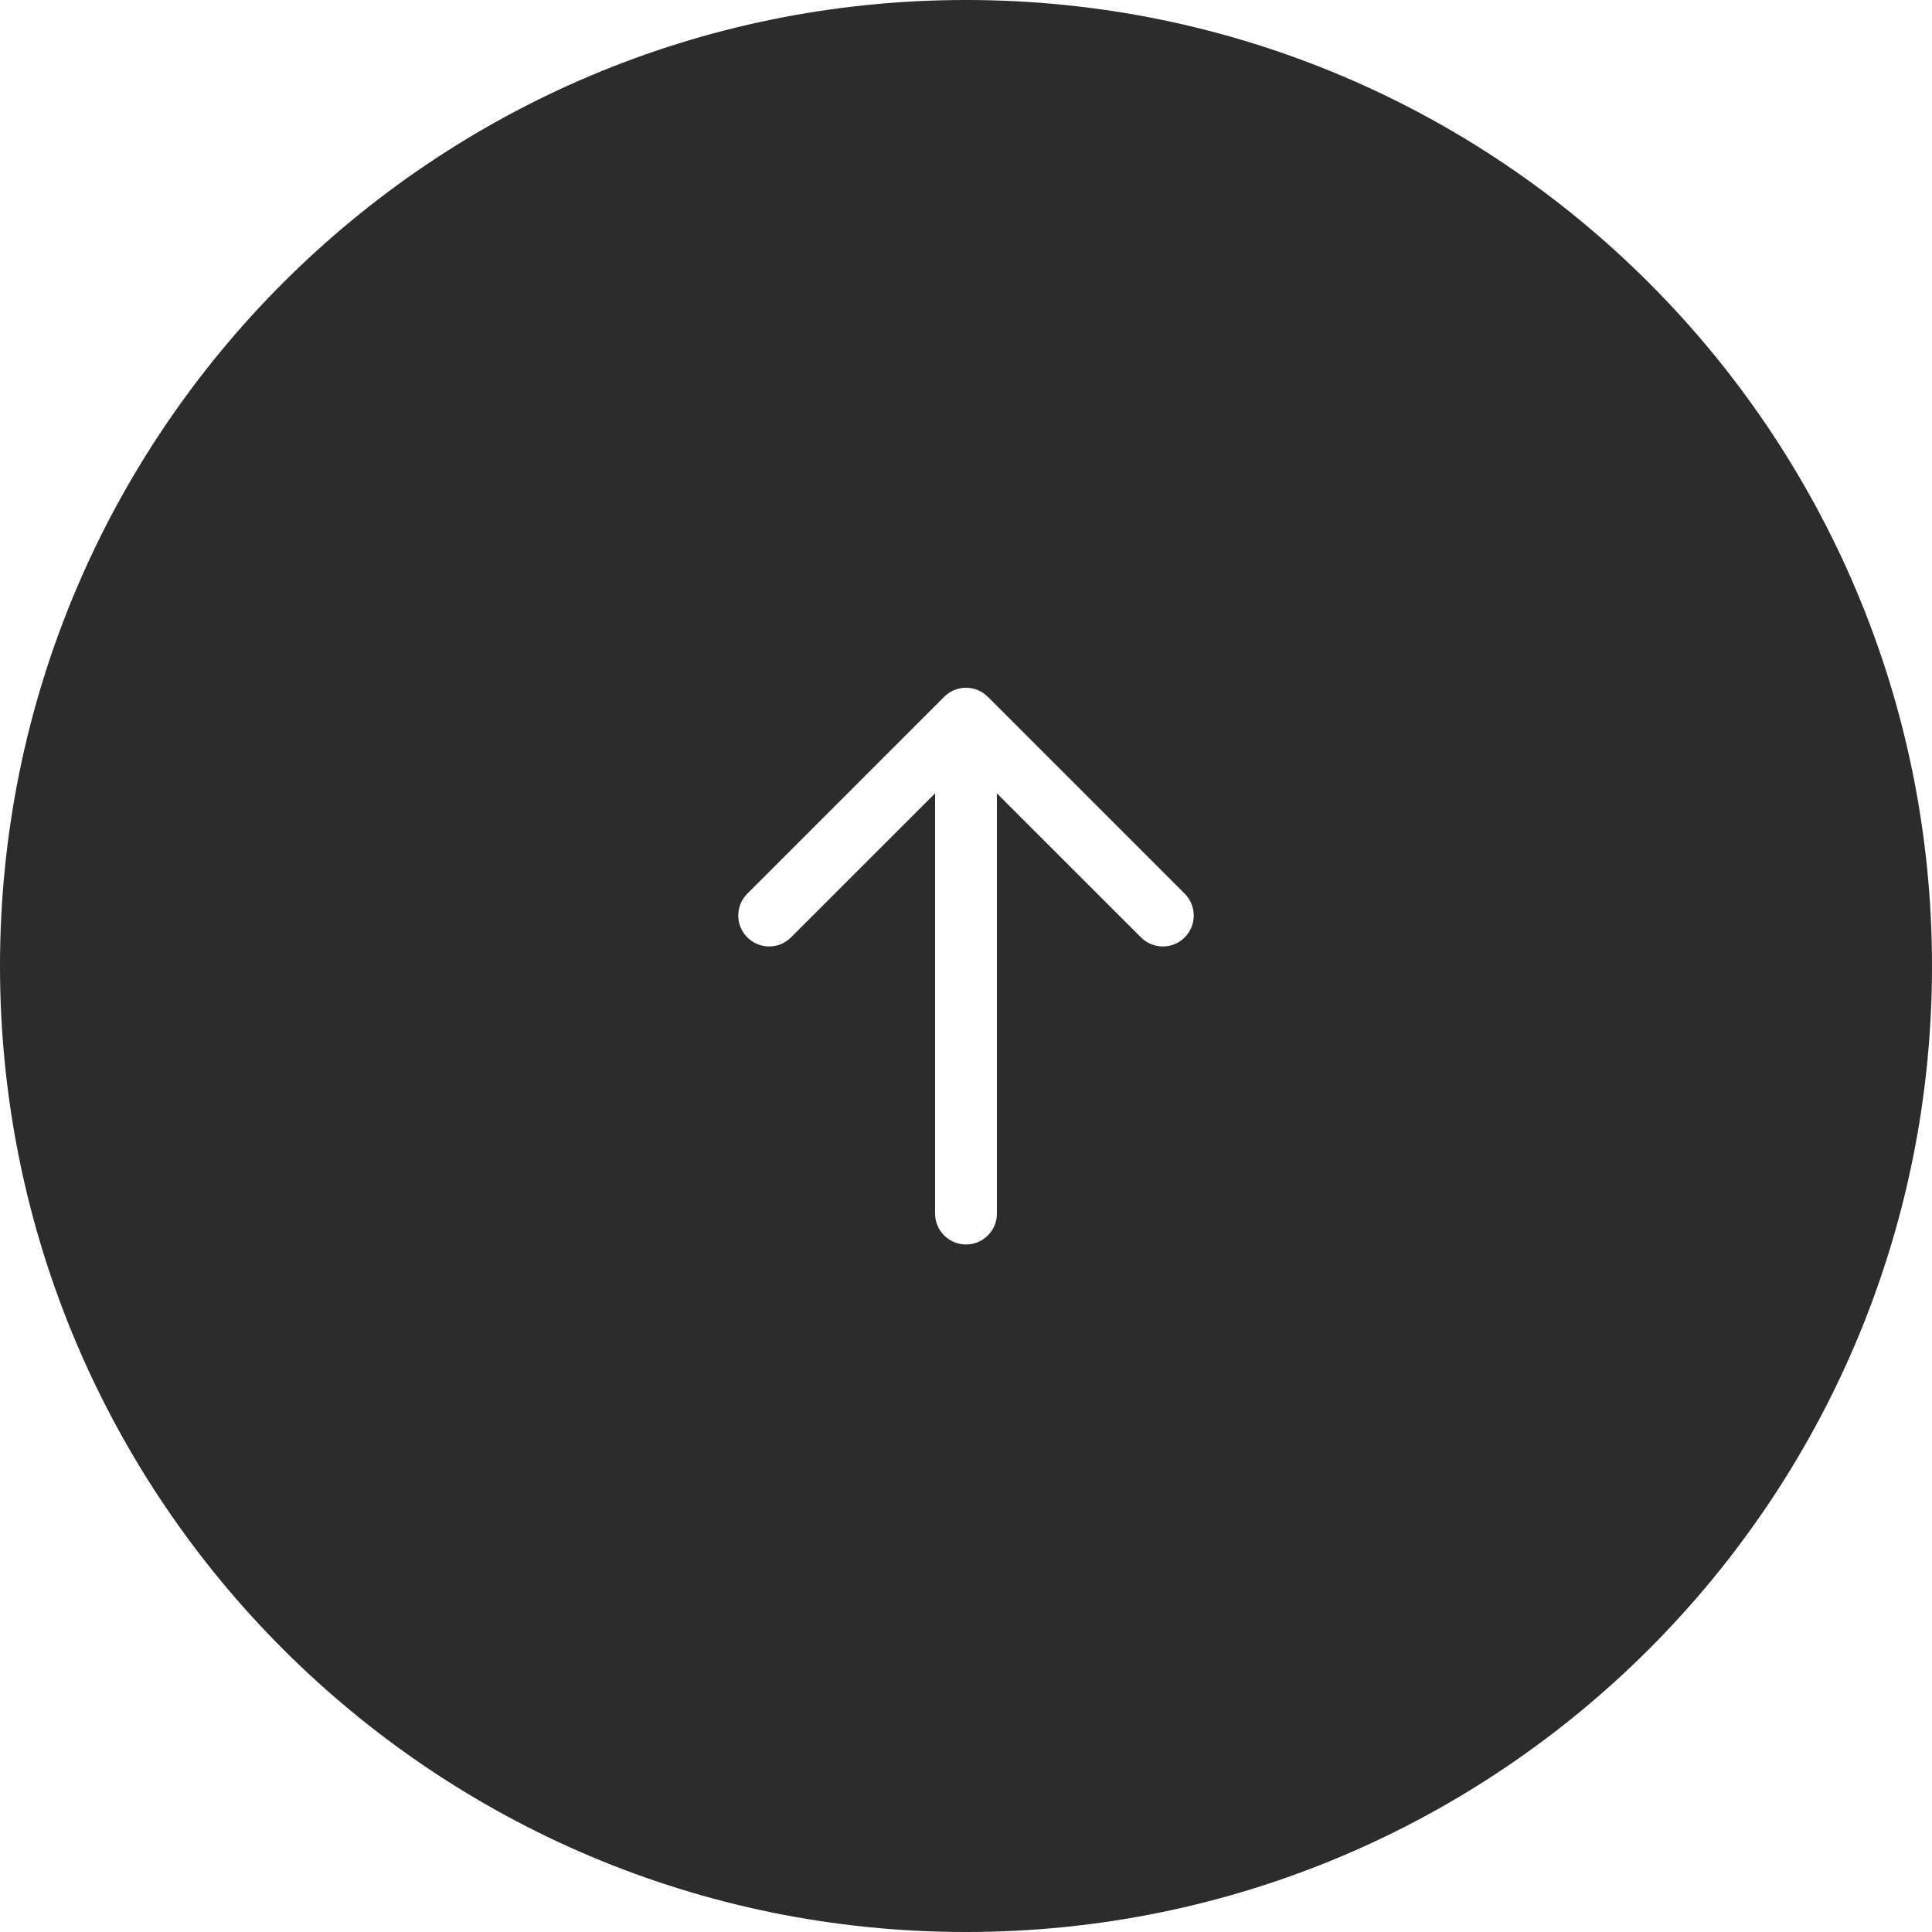 <?xml version="1.0" encoding="utf-8"?>
<svg xmlns="http://www.w3.org/2000/svg" fill="none" height="100%" overflow="visible" preserveAspectRatio="none" style="display: block;" viewBox="0 0 36 36" width="100%">
<path d="M18 0C27.941 0 36 8.059 36 18C36 27.941 27.941 36 18 36C8.059 36 0 27.941 0 18C2.06162e-06 8.059 8.059 2.06176e-06 18 0ZM18.407 12.984C18.182 12.759 17.818 12.759 17.593 12.984L13.925 16.652C13.7 16.877 13.7 17.242 13.925 17.467C14.15 17.692 14.514 17.692 14.739 17.467L17.424 14.783V22.613C17.424 22.932 17.682 23.189 18 23.189C18.318 23.189 18.576 22.932 18.576 22.613V14.783L21.261 17.467C21.486 17.692 21.85 17.692 22.075 17.467C22.3 17.242 22.3 16.877 22.075 16.652L18.407 12.984Z" fill="#2C2C2C" id="arrow"/>
</svg>